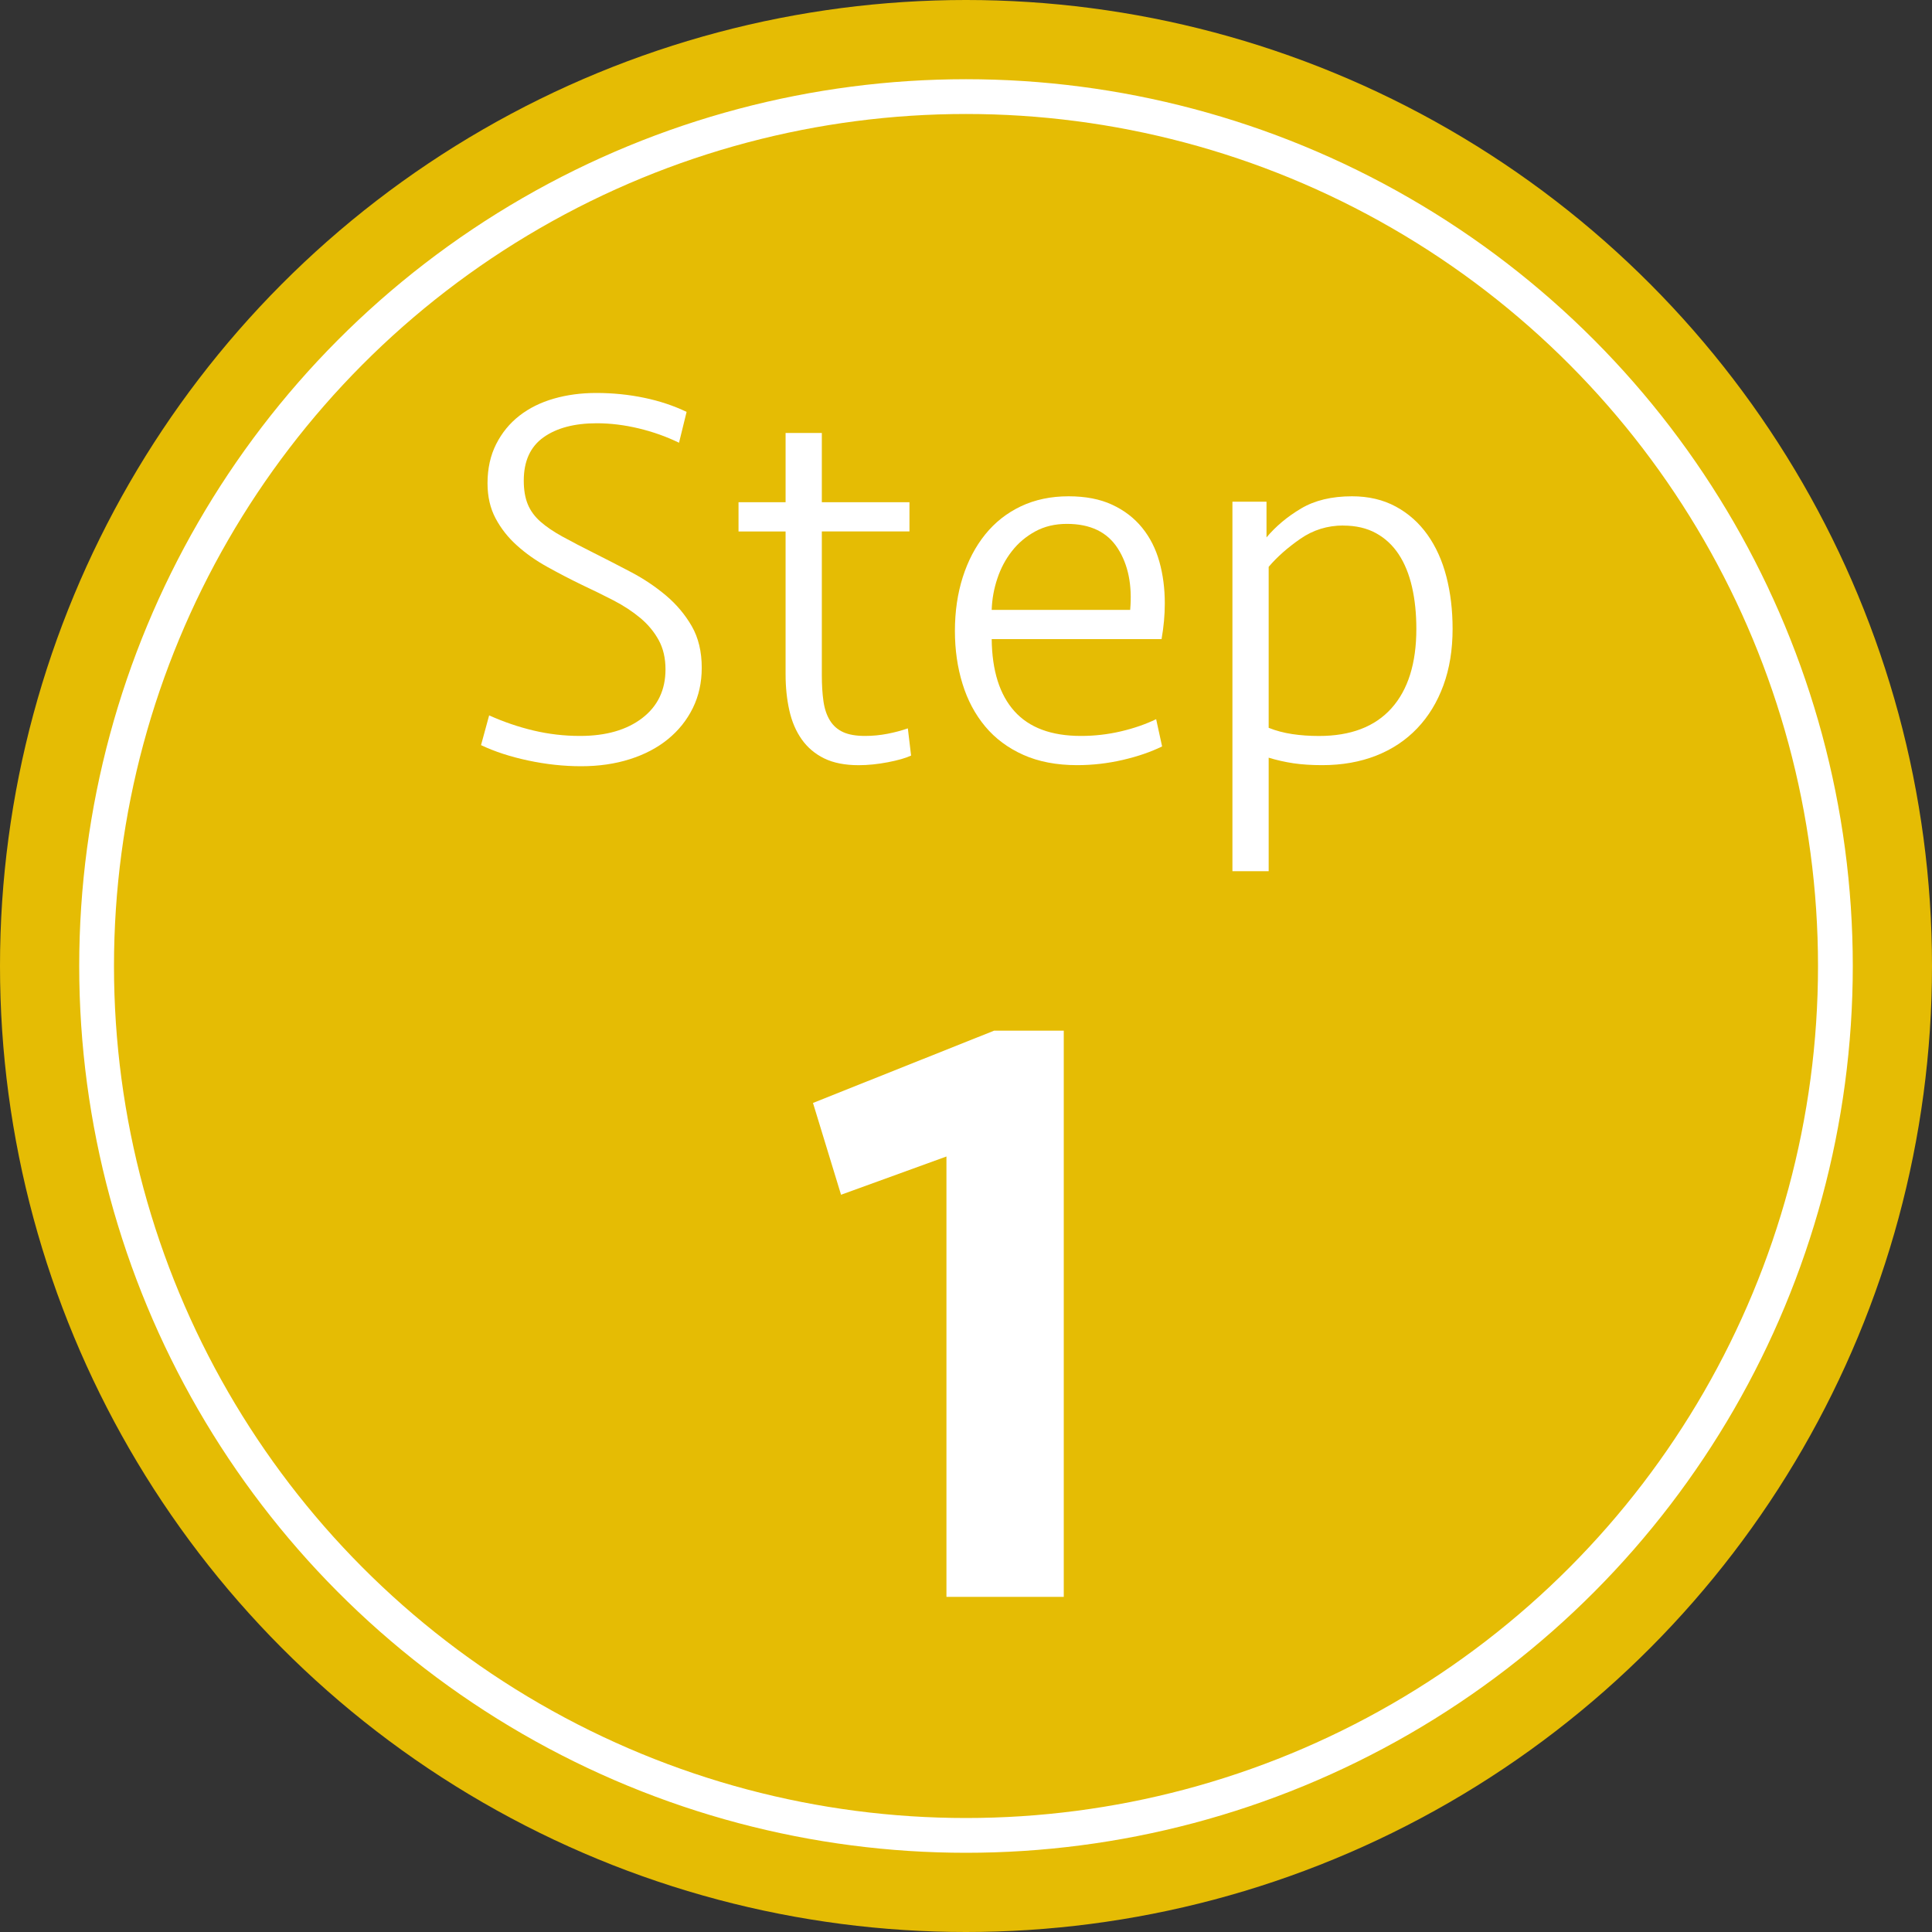 <?xml version="1.0" encoding="UTF-8"?><svg id="b" xmlns="http://www.w3.org/2000/svg" width="50" height="50" viewBox="0 0 50 50"><rect x="0" y="0" width="50" height="50" fill="#333333" stroke="none"/><defs><style>.d{fill:none;stroke:#fff;stroke-miterlimit:10;stroke-width:.9px;}.e{fill:#fff;}.e,.f{stroke-width:0px;}.f{fill:#e5bc04;}</style></defs><g id="c"><circle class="f" cx="25" cy="25" r="25"/><path class="e" d="M18.161,17.282c0,.383-.077.73-.231,1.043-.154.312-.369.581-.644.805-.275.224-.604.397-.987.518-.383.122-.803.182-1.26.182-.448,0-.903-.049-1.365-.147s-.871-.231-1.225-.399l.21-.77c.374.168.756.299,1.148.392.392.093.793.14,1.204.14.672,0,1.208-.154,1.61-.462.401-.308.602-.728.602-1.26,0-.289-.058-.542-.175-.756-.117-.214-.275-.406-.476-.574s-.432-.32-.693-.455-.532-.268-.812-.399c-.308-.149-.609-.306-.903-.469-.294-.163-.556-.347-.784-.553-.229-.205-.413-.438-.553-.7-.14-.261-.21-.564-.21-.91,0-.383.075-.721.224-1.015s.35-.539.602-.735c.252-.196.548-.343.889-.441.34-.098.707-.147,1.099-.147.429,0,.845.042,1.246.126s.765.206,1.092.364l-.196.798c-.327-.159-.674-.282-1.043-.371-.369-.088-.73-.133-1.085-.133-.579,0-1.039.122-1.379.364-.341.243-.511.616-.511,1.12,0,.243.035.448.105.616.07.168.18.317.329.448.149.131.338.259.567.385.229.126.502.268.819.427.317.159.639.325.966.497.327.173.625.374.896.602.271.229.492.492.665.791.172.299.259.658.259,1.078Z"/><path class="e" d="M19.113,12.998h1.218v-1.792h.938v1.792h2.268v.756h-2.268v3.72c0,.253.014.478.042.674.028.196.084.363.168.498.084.136.198.236.343.302.145.066.333.098.567.098.196,0,.39-.019.581-.056.191-.037.366-.084.525-.14l.084.705c-.14.064-.341.122-.602.172s-.513.076-.756.076c-.355,0-.651-.059-.889-.175-.238-.116-.432-.28-.581-.49s-.257-.459-.322-.749c-.065-.289-.098-.602-.098-.938v-3.696h-1.218v-.756Z"/><path class="e" d="M27.653,12.844c.439,0,.814.072,1.127.217.313.145.572.343.777.595.205.252.354.546.448.882s.14.695.14,1.078c0,.299-.028.607-.084.924h-4.396c.009.817.205,1.439.588,1.866.383.427.957.64,1.722.64.354,0,.7-.04,1.036-.119.336-.079.639-.184.91-.315l.154.705c-.29.143-.628.259-1.015.349-.388.09-.782.136-1.183.136-.532,0-.997-.089-1.393-.266s-.726-.422-.987-.735c-.261-.313-.458-.681-.588-1.106-.131-.425-.196-.88-.196-1.365,0-.504.068-.968.203-1.393.135-.424.329-.793.581-1.106.252-.312.56-.555.924-.728.364-.172.775-.259,1.232-.259ZM27.611,13.558c-.308,0-.581.065-.819.195s-.439.299-.602.508c-.164.208-.29.445-.378.709-.089.264-.138.536-.147.814h3.584c.056-.64-.051-1.171-.322-1.593-.271-.422-.709-.633-1.316-.633Z"/><path class="e" d="M31.895,12.984h.882v.924c.243-.289.541-.539.896-.749.354-.21.793-.315,1.316-.315.429,0,.807.089,1.134.266.327.177.6.42.819.728.219.308.383.67.49,1.085.107.415.161.866.161,1.351,0,.542-.079,1.029-.238,1.463-.159.434-.385.805-.679,1.113s-.649.544-1.064.707c-.416.163-.88.245-1.393.245-.28,0-.527-.016-.742-.048-.215-.032-.43-.08-.644-.145v2.937h-.938v-9.562ZM34.765,13.6c-.411,0-.782.115-1.113.345-.332.23-.604.472-.819.725v4.166c.187.075.39.129.609.162.219.033.45.049.693.049.821,0,1.447-.239,1.876-.717s.644-1.164.644-2.055c0-.394-.037-.755-.112-1.083s-.189-.61-.343-.844c-.154-.235-.35-.418-.588-.549-.238-.131-.521-.197-.847-.197Z"/><path class="e" d="M24.494,41.326v-11.396l-2.728.99-.726-2.376,4.686-1.87h1.804v14.652h-3.036Z"/><circle class="d" cx="25" cy="25" r="22.5"/></g></svg>